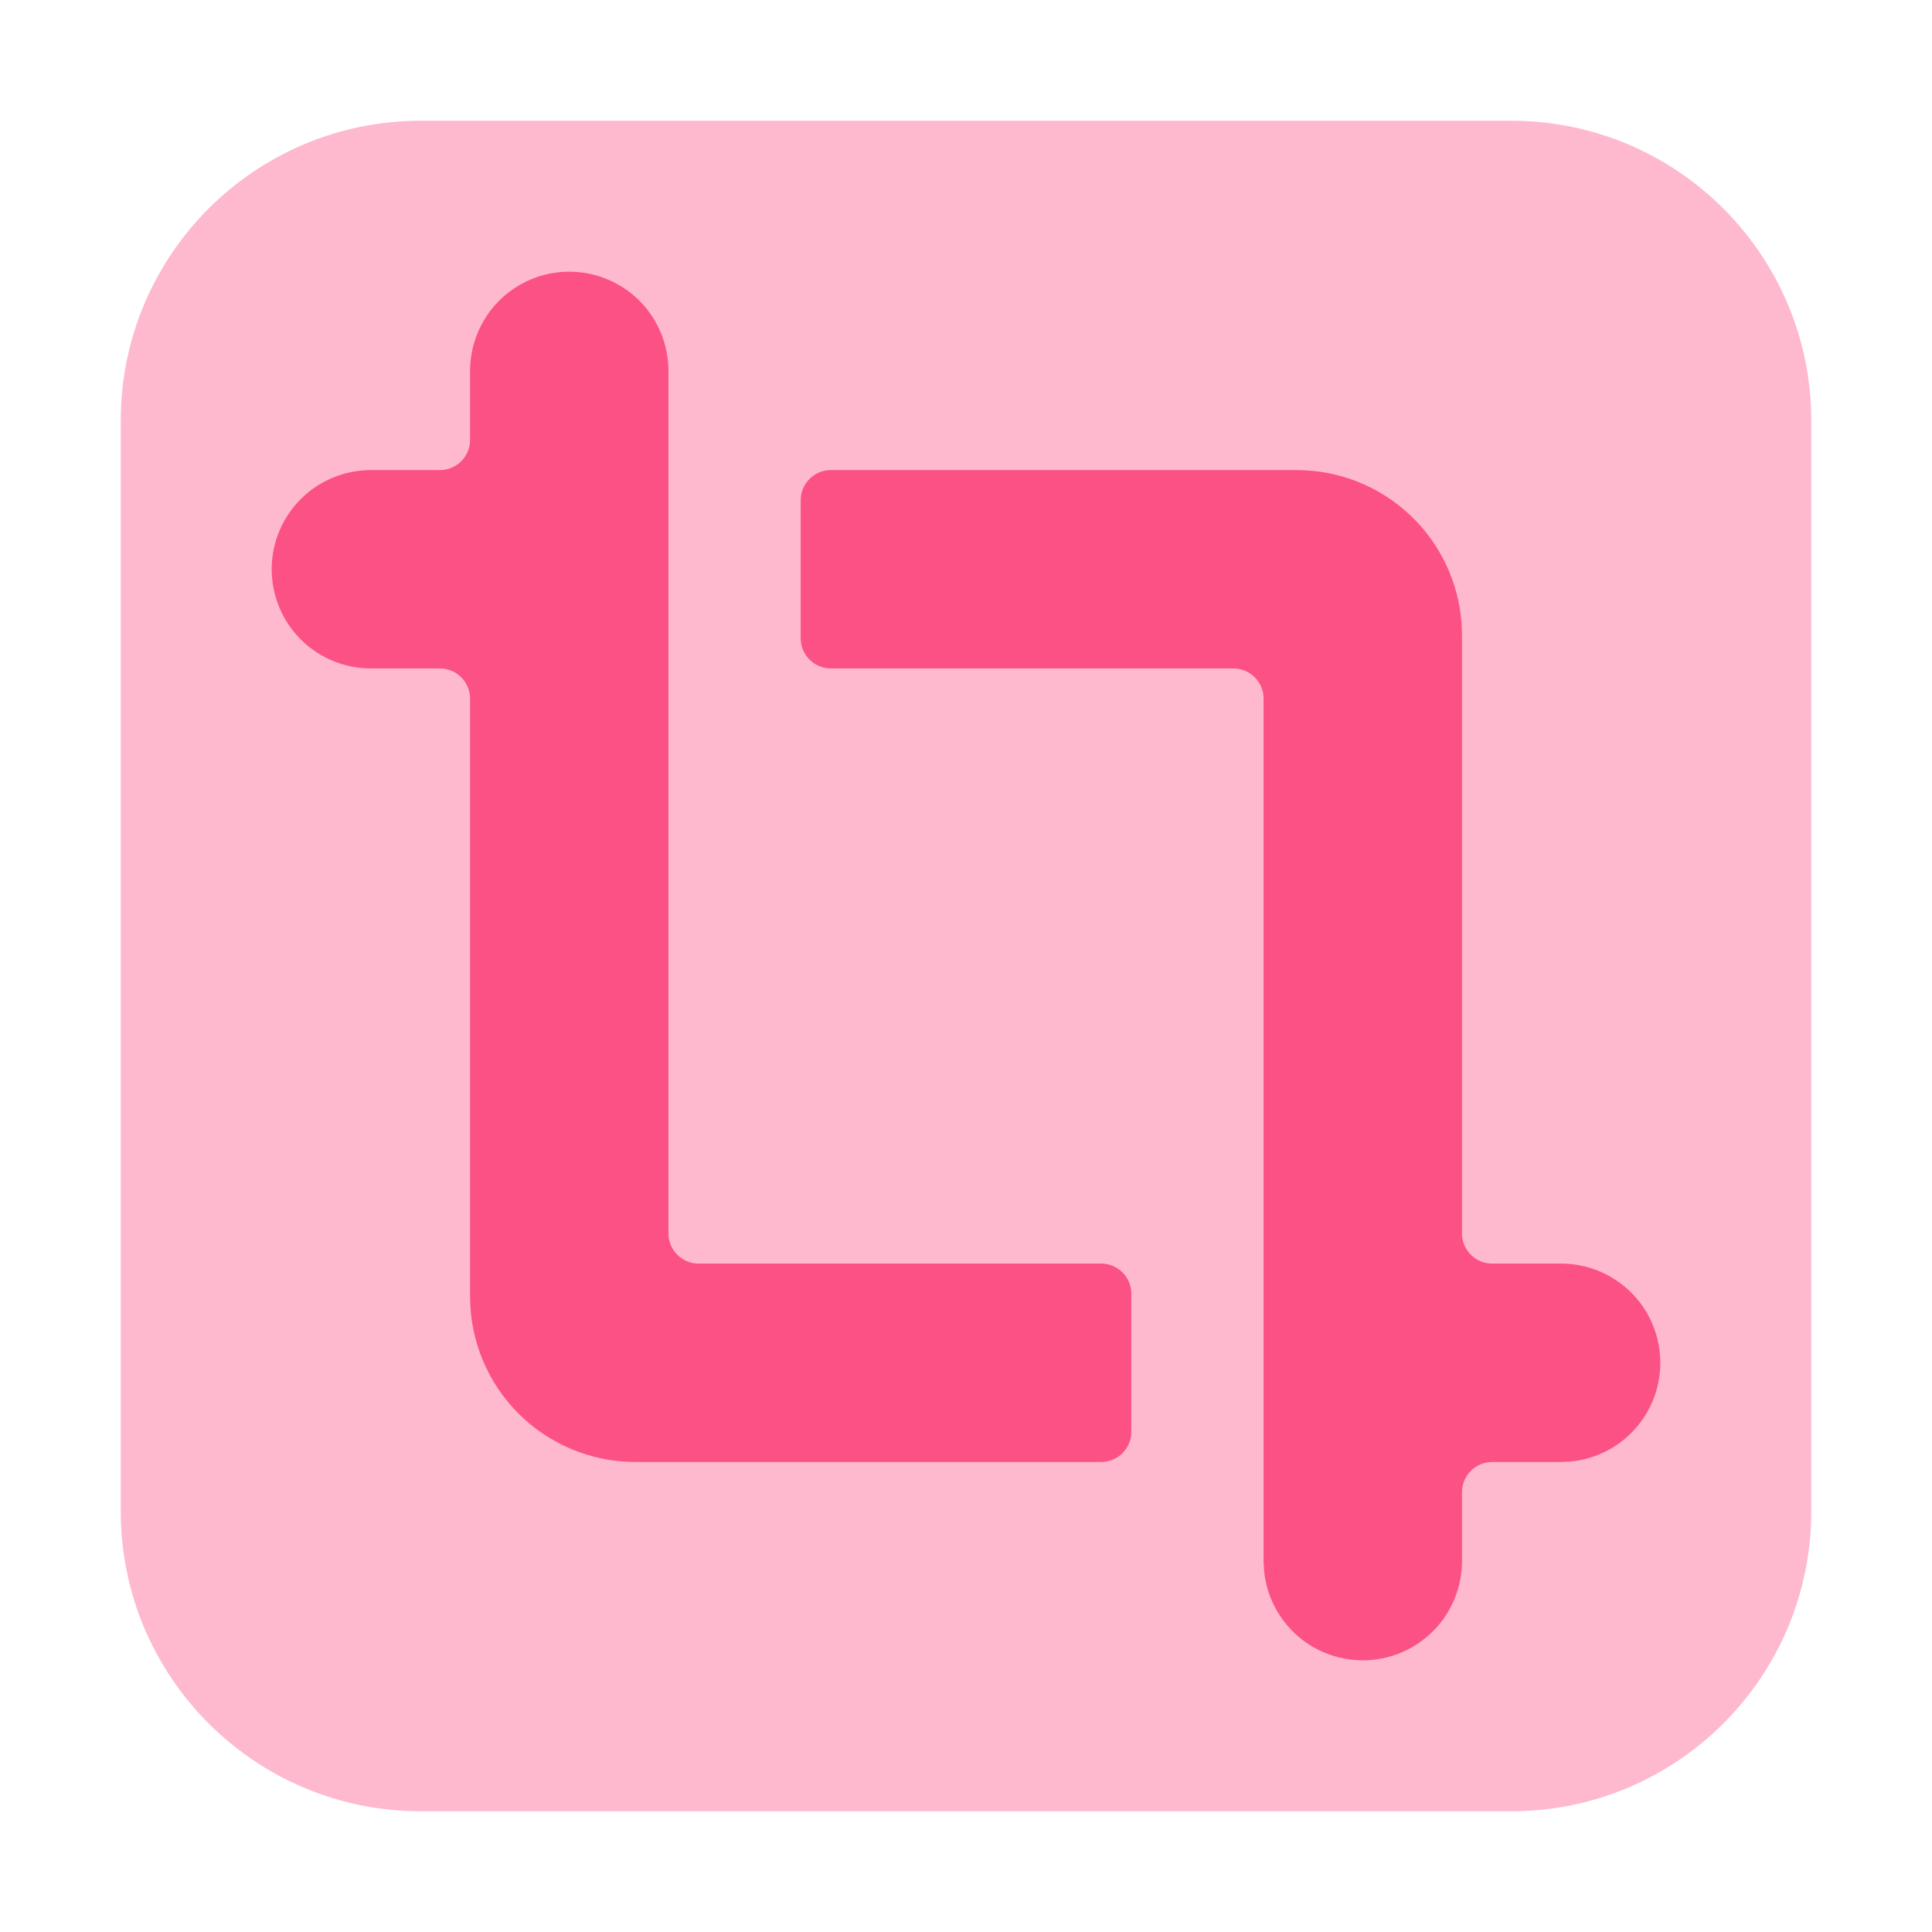 <svg width="64" height="64" viewBox="0 0 64 64" fill="none" xmlns="http://www.w3.org/2000/svg">
<path opacity="0.4" fill-rule="evenodd" clip-rule="evenodd" d="M13.935 4C8.448 4 4 8.448 4 13.935V50.065C4 55.552 8.448 60 13.935 60H50.065C55.552 60 60 55.552 60 50.065V13.935C60 8.448 55.552 4 50.065 4H13.935Z" fill="#FC5185"/>
<path d="M42.954 15.572C44.344 15.571 45.682 16.1 46.697 17.05C47.712 18.001 48.328 19.301 48.419 20.689L48.43 21.048V40.858C48.43 41.411 48.878 41.858 49.43 41.858H51.716C52.56 41.859 53.371 42.184 53.982 42.766C54.592 43.348 54.956 44.143 54.996 44.986C55.037 45.829 54.752 46.655 54.2 47.294C53.648 47.932 52.871 48.333 52.031 48.415L51.716 48.43H49.43C48.878 48.43 48.43 48.878 48.43 49.43V51.716C48.429 52.56 48.105 53.371 47.522 53.982C46.94 54.592 46.145 54.956 45.302 54.996C44.459 55.037 43.633 54.752 42.995 54.2C42.356 53.648 41.955 52.871 41.874 52.031L41.858 51.716V23.143C41.858 22.591 41.411 22.143 40.858 22.143H27.524C26.972 22.143 26.524 21.696 26.524 21.143V16.572C26.524 16.019 26.972 15.572 27.524 15.572H42.954ZM18.858 9C19.729 9 20.565 9.346 21.181 9.962C21.797 10.579 22.143 11.414 22.143 12.286V40.858C22.143 41.411 22.591 41.858 23.143 41.858H36.477C37.029 41.858 37.477 42.306 37.477 42.858V47.43C37.477 47.982 37.029 48.43 36.477 48.43H21.048C19.596 48.43 18.203 47.853 17.176 46.826C16.149 45.799 15.572 44.406 15.572 42.954V23.143C15.572 22.591 15.124 22.143 14.572 22.143H12.286C11.414 22.143 10.579 21.797 9.962 21.181C9.346 20.565 9 19.729 9 18.858C9 17.986 9.346 17.15 9.962 16.534C10.579 15.918 11.414 15.572 12.286 15.572H14.572C15.124 15.572 15.572 15.124 15.572 14.572V12.286C15.572 11.414 15.918 10.579 16.534 9.962C17.15 9.346 17.986 9 18.858 9Z" fill="#FC5185"/>
</svg>
